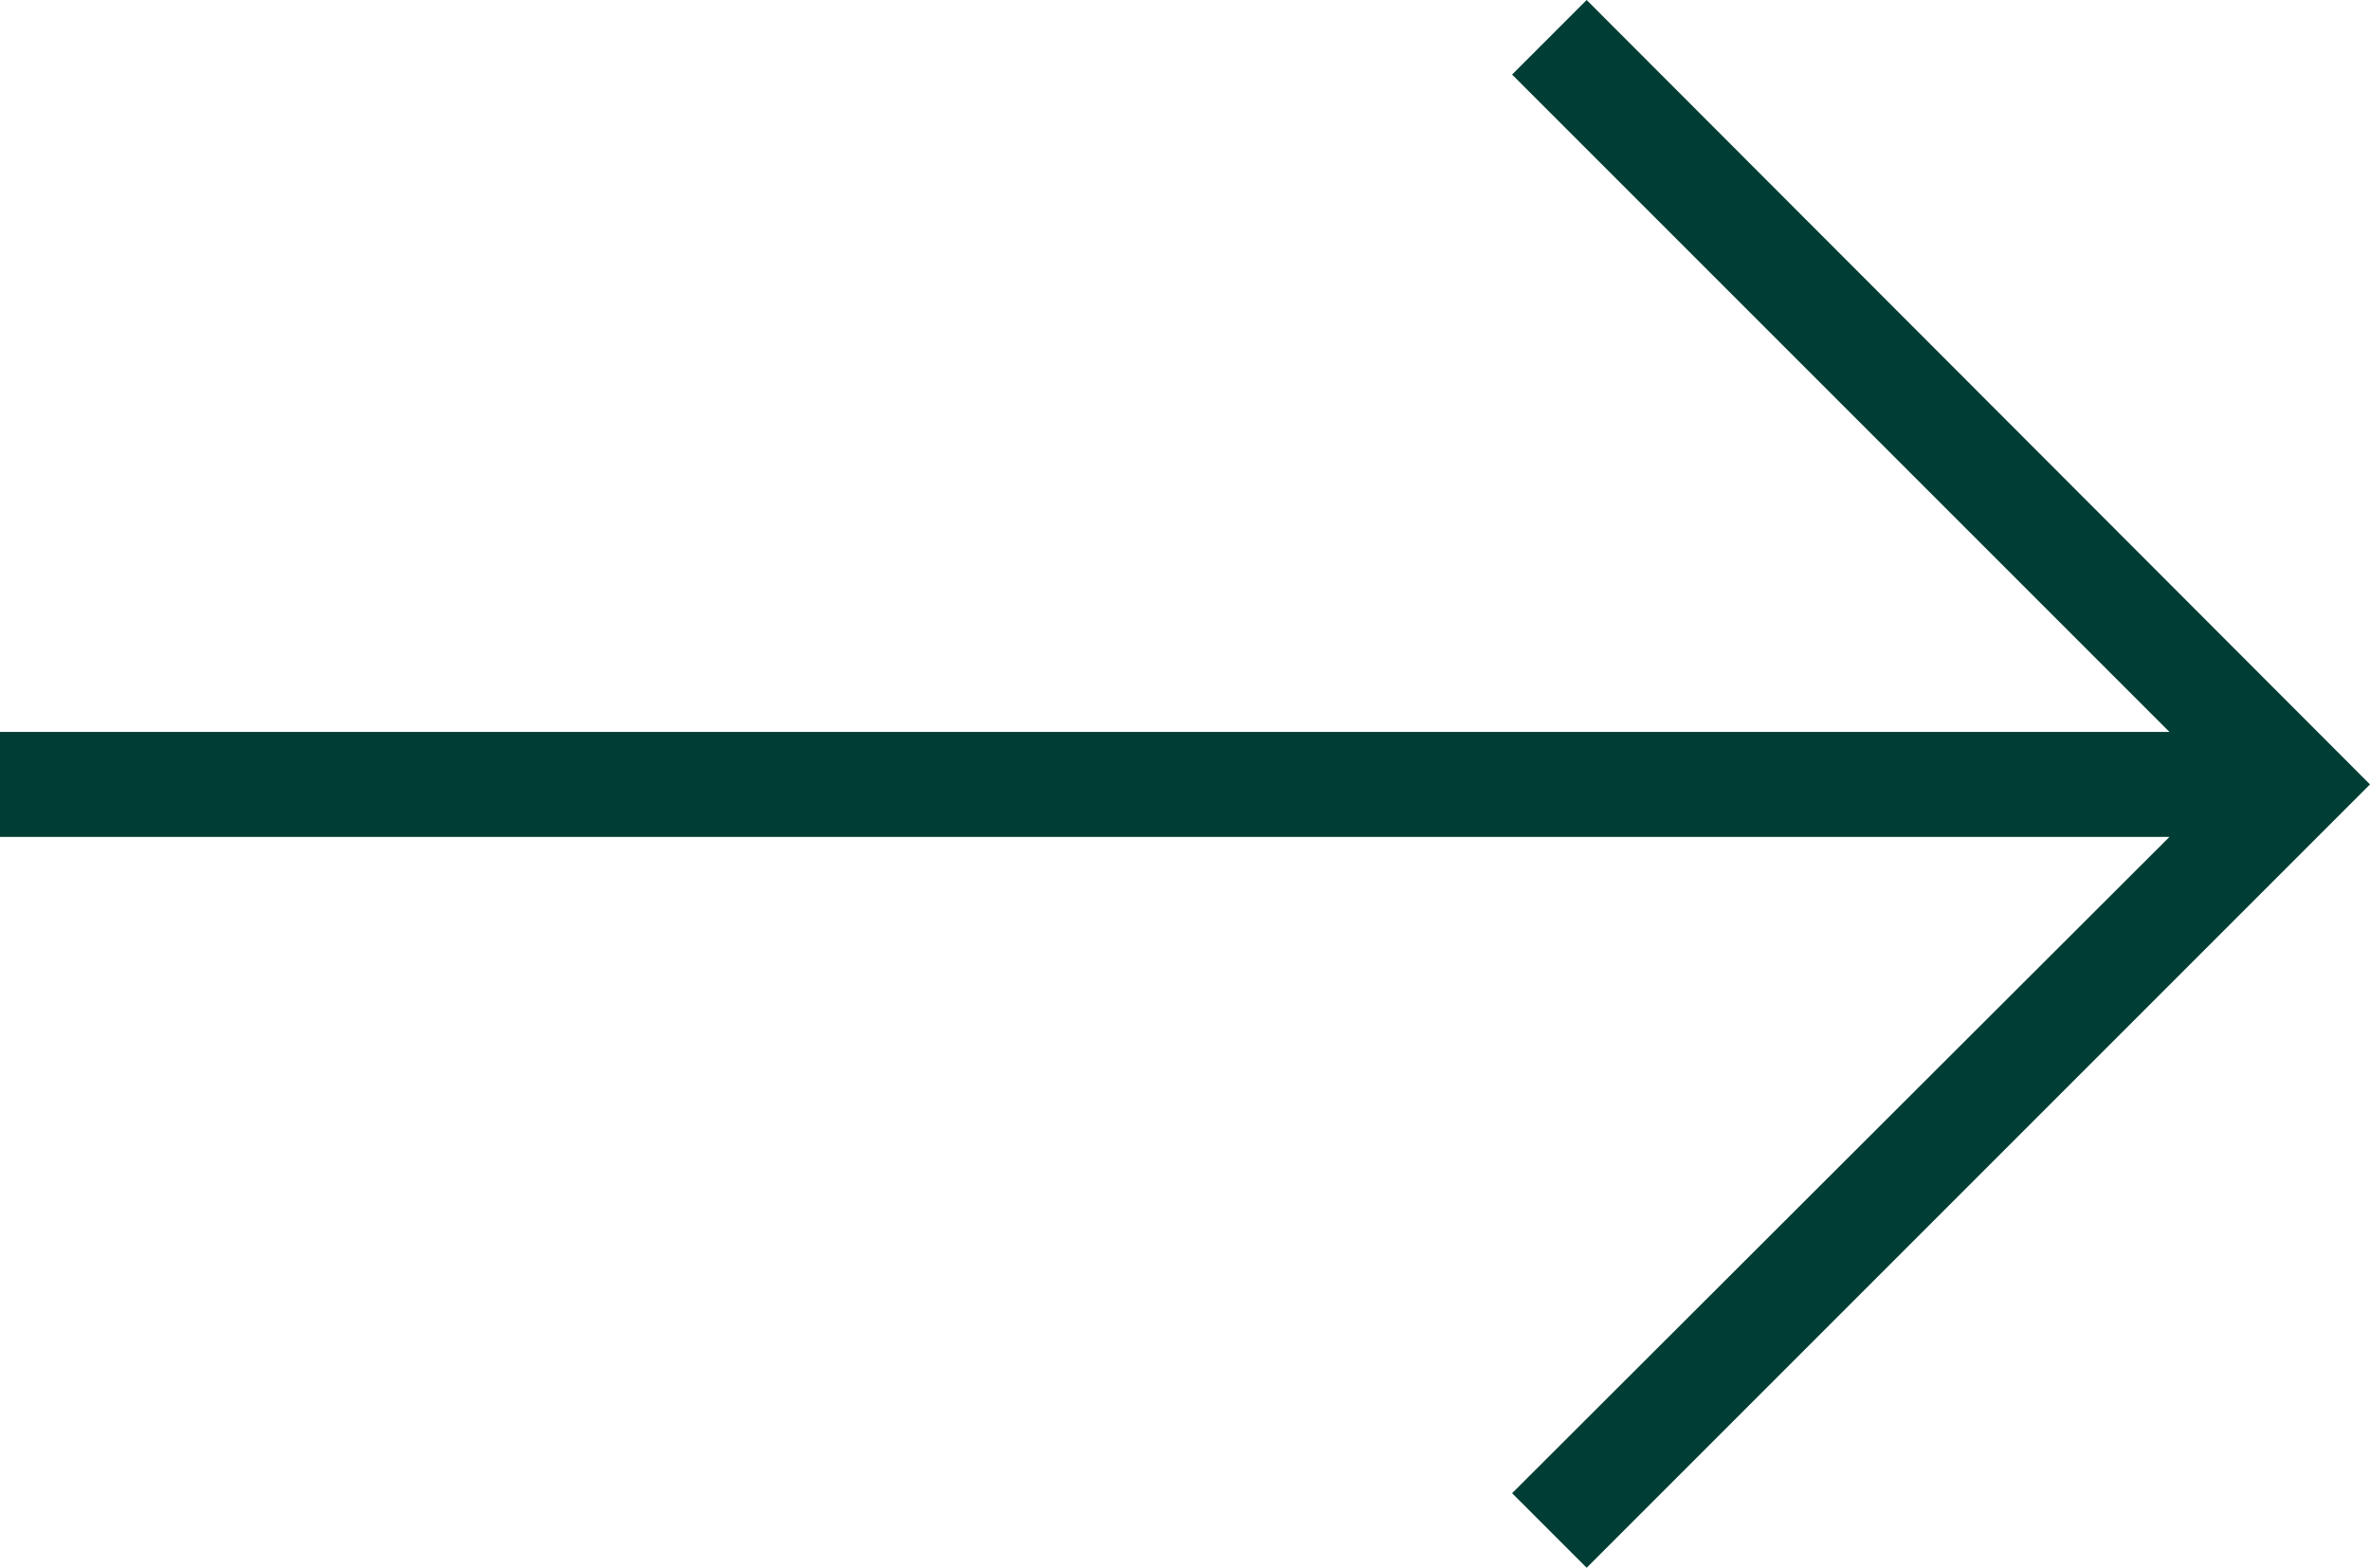 <?xml version="1.0" encoding="UTF-8"?><svg id="Ebene_2" xmlns="http://www.w3.org/2000/svg" viewBox="0 0 22.57 14.93"><defs><style>.cls-1{fill:#003d34;stroke-width:0px;}</style></defs><g id="Ebene_1-2"><polygon class="cls-1" points="0 7.97 20.66 7.97 14.4 14.22 15.11 14.93 22.57 7.47 15.11 0 14.4 .71 20.66 6.97 0 6.97 0 7.97"/></g></svg>